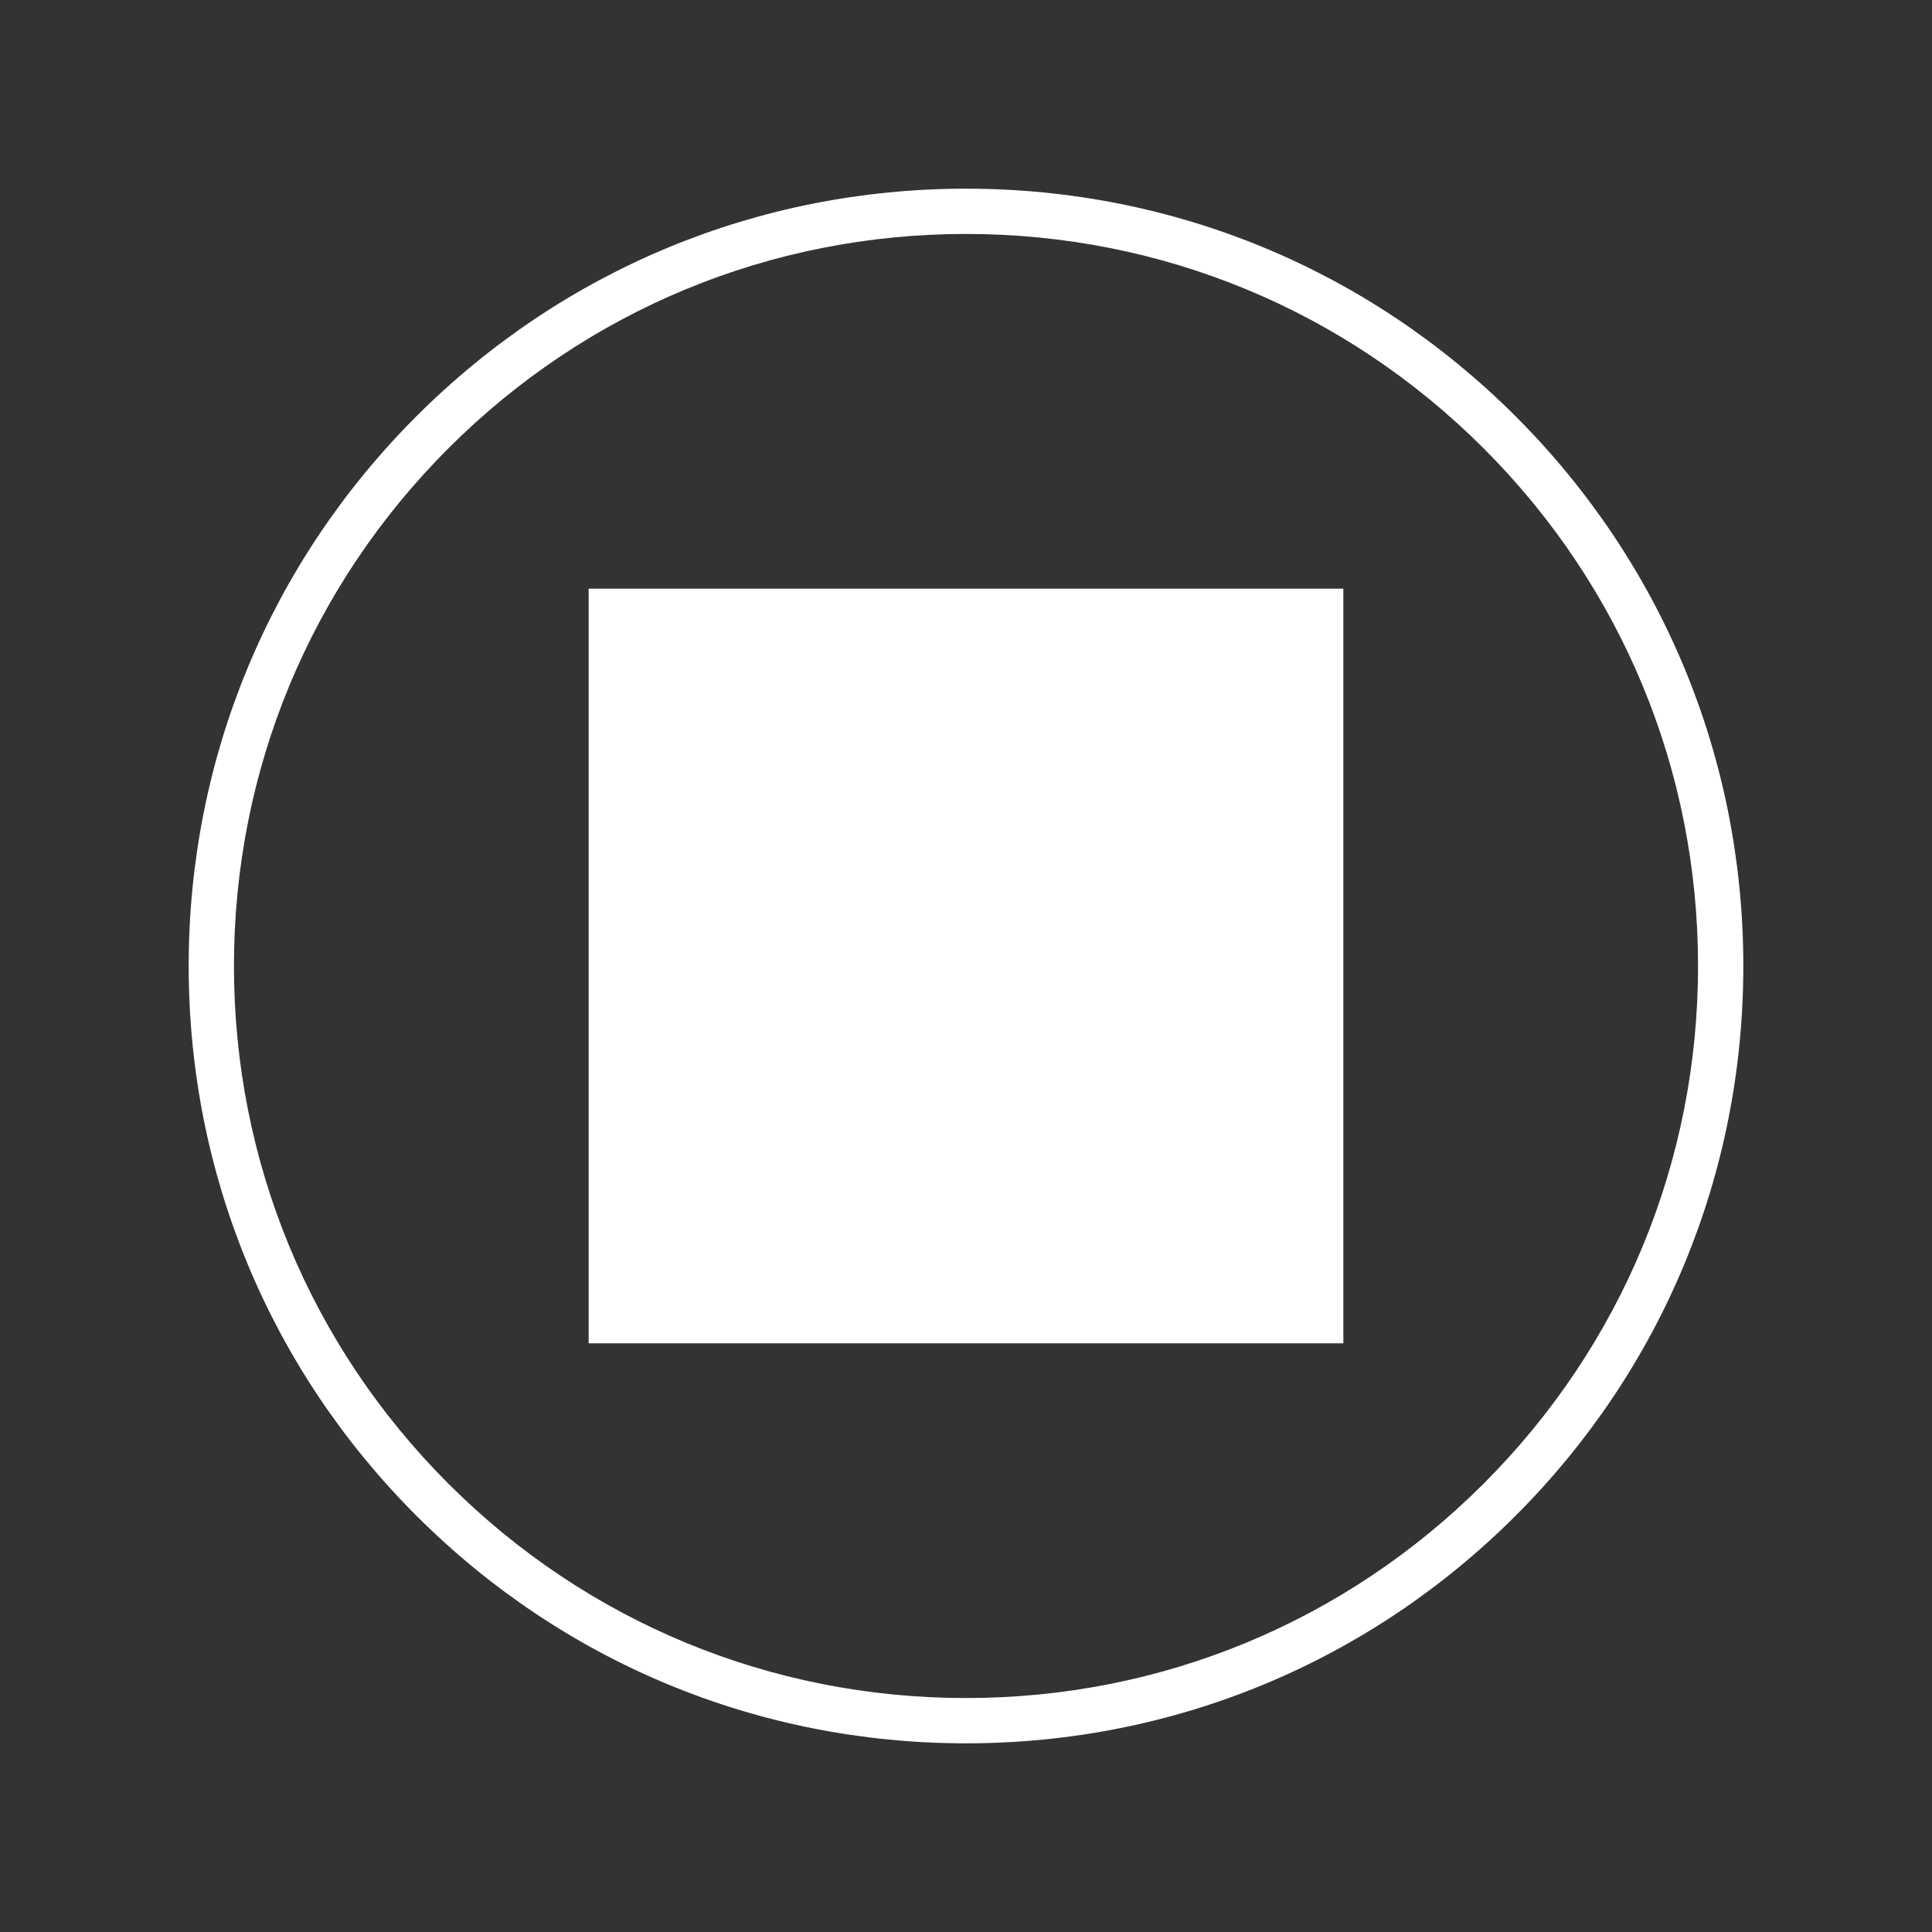 <?xml version="1.0" ?><!DOCTYPE svg  PUBLIC '-//W3C//DTD SVG 1.1//EN'  'http://www.w3.org/Graphics/SVG/1.1/DTD/svg11.dtd'><svg enable-background="new 0 0 128 128" version="1.1" viewBox="0 0 128 128" xml:space="preserve" xmlns="http://www.w3.org/2000/svg" xmlns:xlink="http://www.w3.org/1999/xlink"><rect x="0" y="0" width="128" height="128" fill="#333333" stroke="none"/><g><g><path d="M64,115.5c-13.756,0-26.689-5.357-36.416-15.084C17.856,90.689,12.5,77.756,12.5,64    s5.356-26.689,15.084-36.416C37.311,17.857,50.244,12.5,64,12.5s26.689,5.357,36.416,15.084C110.144,37.311,115.5,50.244,115.5,64    s-5.356,26.689-15.084,36.416C90.689,110.143,77.756,115.5,64,115.5z M64,15.5c-12.955,0-25.135,5.045-34.295,14.205    C20.545,38.866,15.5,51.045,15.5,64s5.045,25.134,14.205,34.295c9.16,9.16,21.34,14.205,34.295,14.205s25.135-5.045,34.295-14.205    C107.455,89.134,112.5,76.955,112.5,64s-5.045-25.134-14.205-34.295C89.135,20.545,76.955,15.5,64,15.5z" fill="#fff"/></g><g><path d="M39,39v50h50V39H39z M64.556,82.611c-9.972,0-18.056-8.084-18.056-18.056S54.584,46.5,64.556,46.5    s18.056,8.084,18.056,18.056S74.527,82.611,64.556,82.611z" fill="#fff"/></g><g><circle cx="64.556" cy="64.556" fill="#fff" r="19.556"/></g></g></svg>